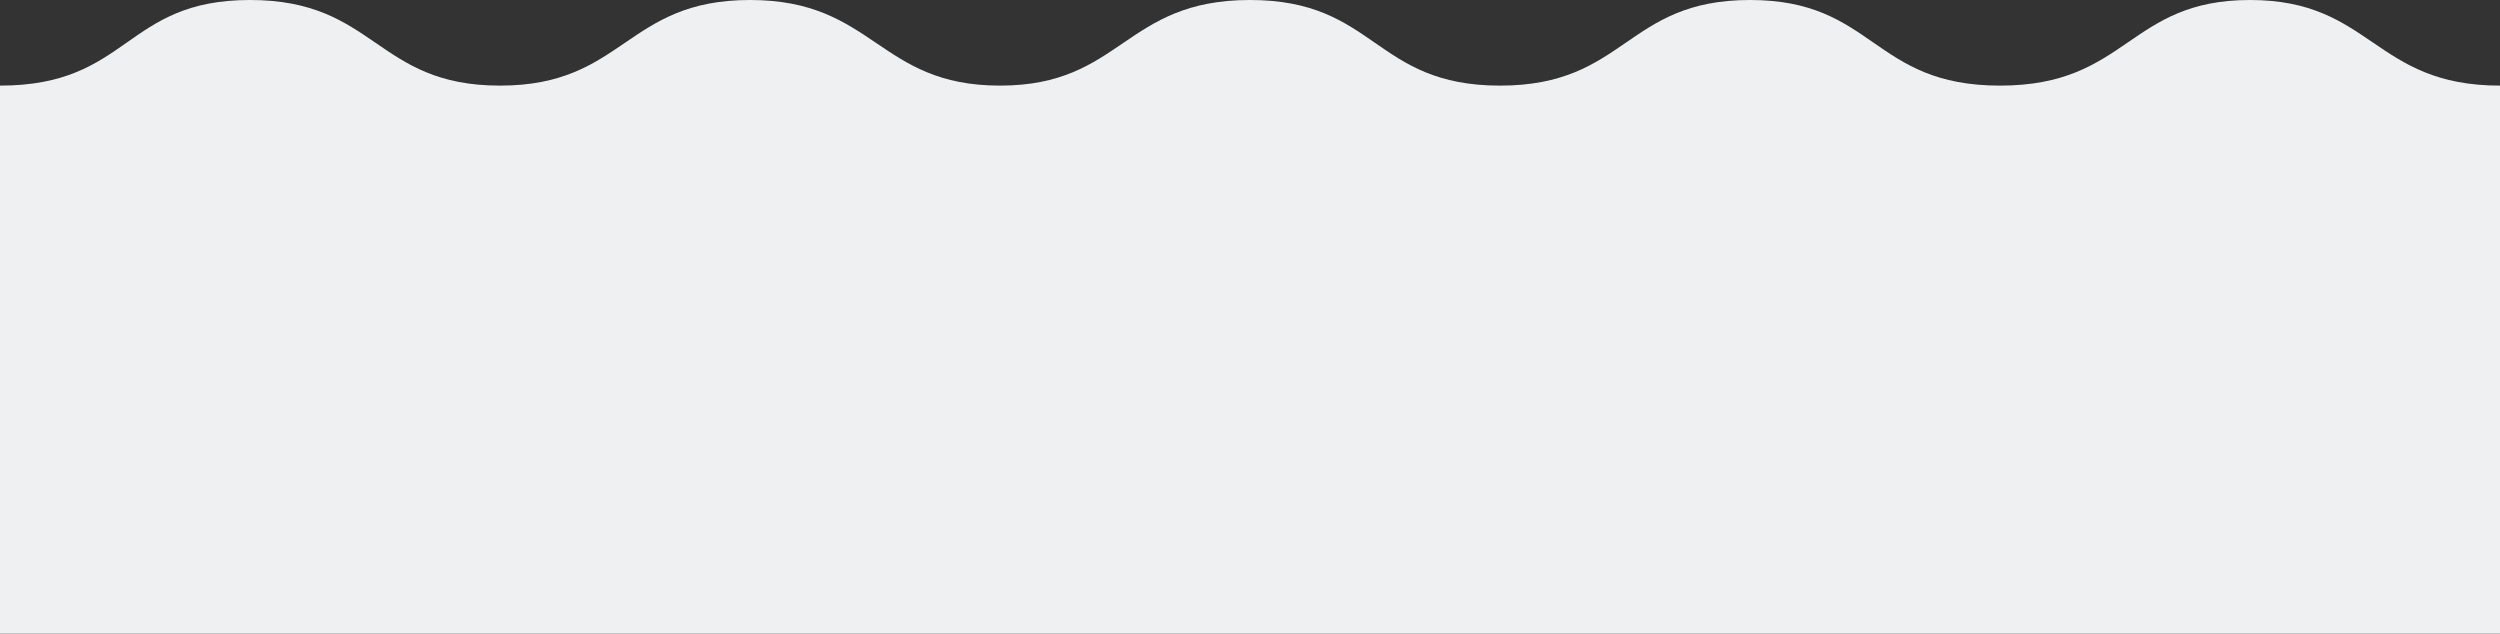 <svg width="146px" height="37px" viewBox="0 0 146 37" version="1.1" xmlns="http://www.w3.org/2000/svg" xmlns:xlink="http://www.w3.org/1999/xlink">
    <rect x="0" y="0" width="146" height="37" fill="#333333" stroke="none"/>
    <g id="Loader" stroke="none" stroke-width="1" fill="#EEF0F1" fill-rule="evenodd">
        <g id="Artboard-Copy" fill="#EEF0F1" fill-rule="nonzero">
            <g id="Group-Copy">
                <path d="M0,5 C7.576,5 7.247,-9.32587341e-15 14.6,-9.32587341e-15 C21.953,-9.32587341e-15 21.934,5 29.2,5 C36.466,5 36.526,-9.04831765e-15 43.8,-9.32587341e-15 C51.074,-9.32587341e-15 51.265,5 58.4,5 C65.535,5 65.627,-9.04831765e-15 73,-9.32587341e-15 C80.373,-9.32587341e-15 80.22,5 87.6,5 C94.98,5 94.922,-9.32587341e-15 102.2,-9.32587341e-15 C109.478,-9.32587341e-15 109.321,5 116.8,5 C124.279,5 124.275,-9.32587341e-15 131.4,-9.32587341e-15 C138.525,-9.32587341e-15 138.614,5 146,5 L146,37 L0,37 L0,5 Z" id="Combined-Shape"></path>
            </g>
        </g>
    </g>
</svg>
